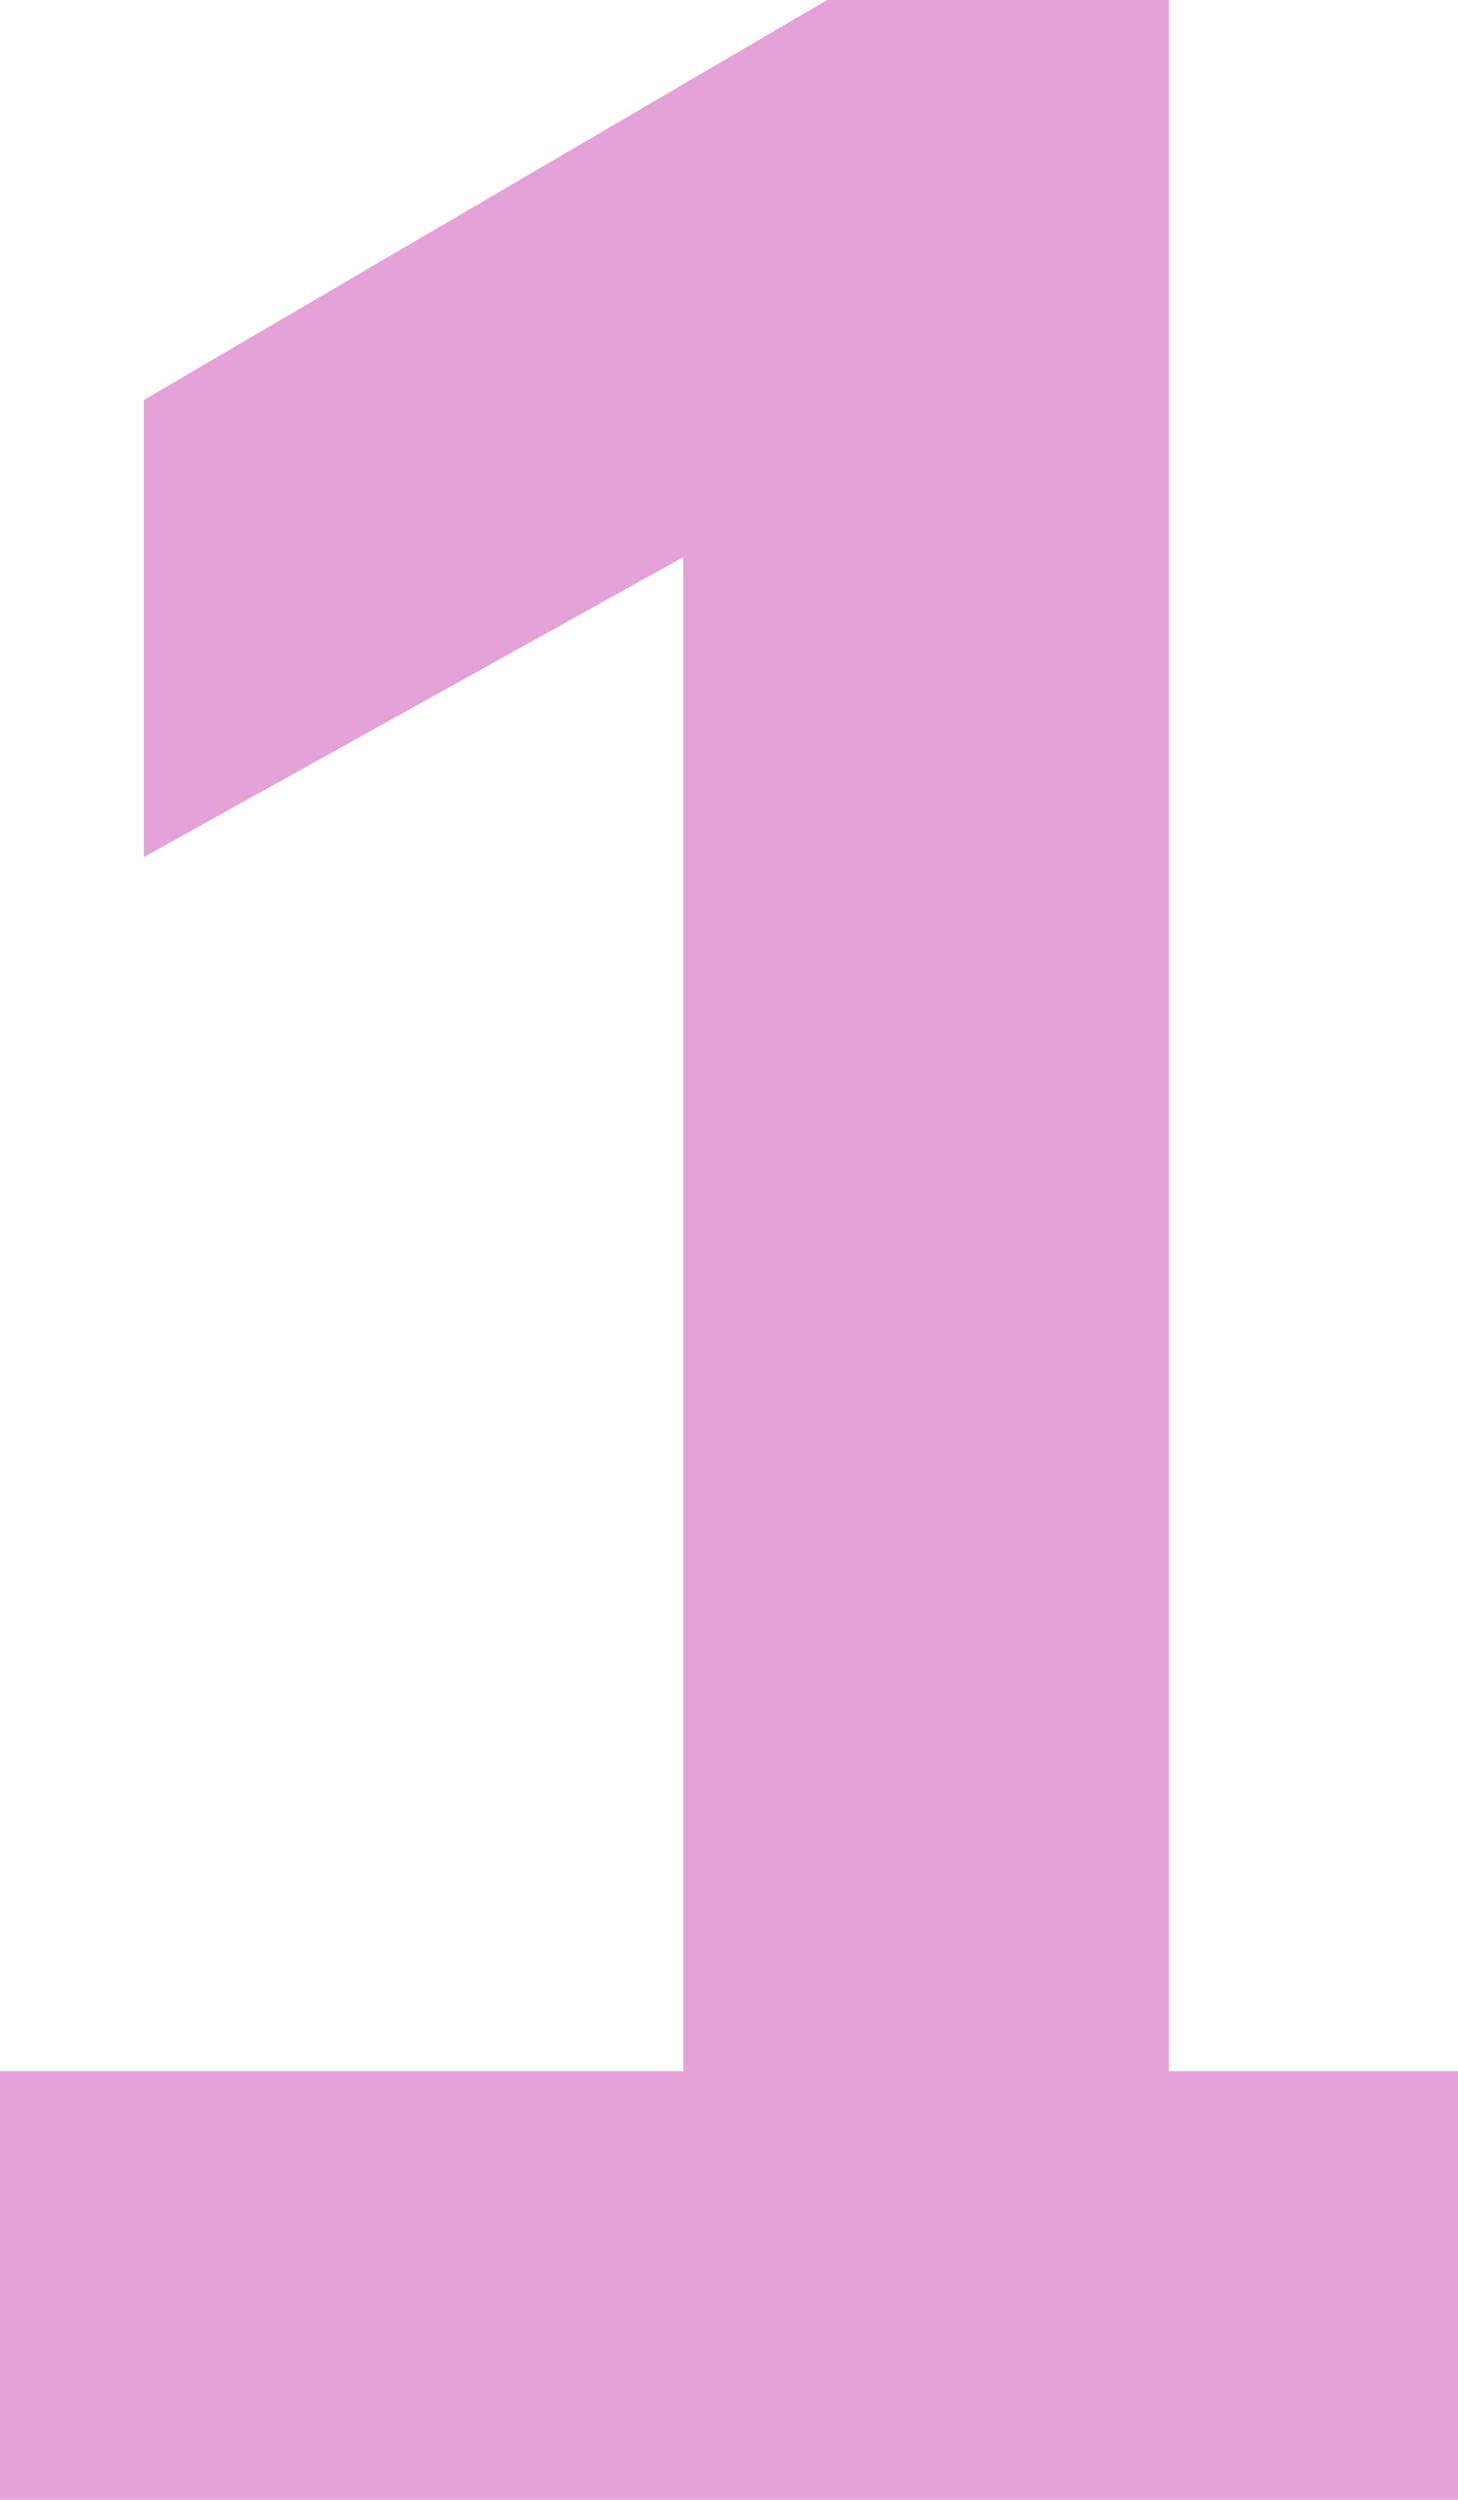 <svg width="42" height="72" viewBox="0 0 42 72" fill="none" xmlns="http://www.w3.org/2000/svg">
<g id="Numbers">
<path id="shape" d="M42 59.657H33.669V0H23.827L4.144 11.52V24.686L19.683 16.046V59.657H0V72H42V59.657Z" fill="#E4A2D8"/>
</g>
</svg>
